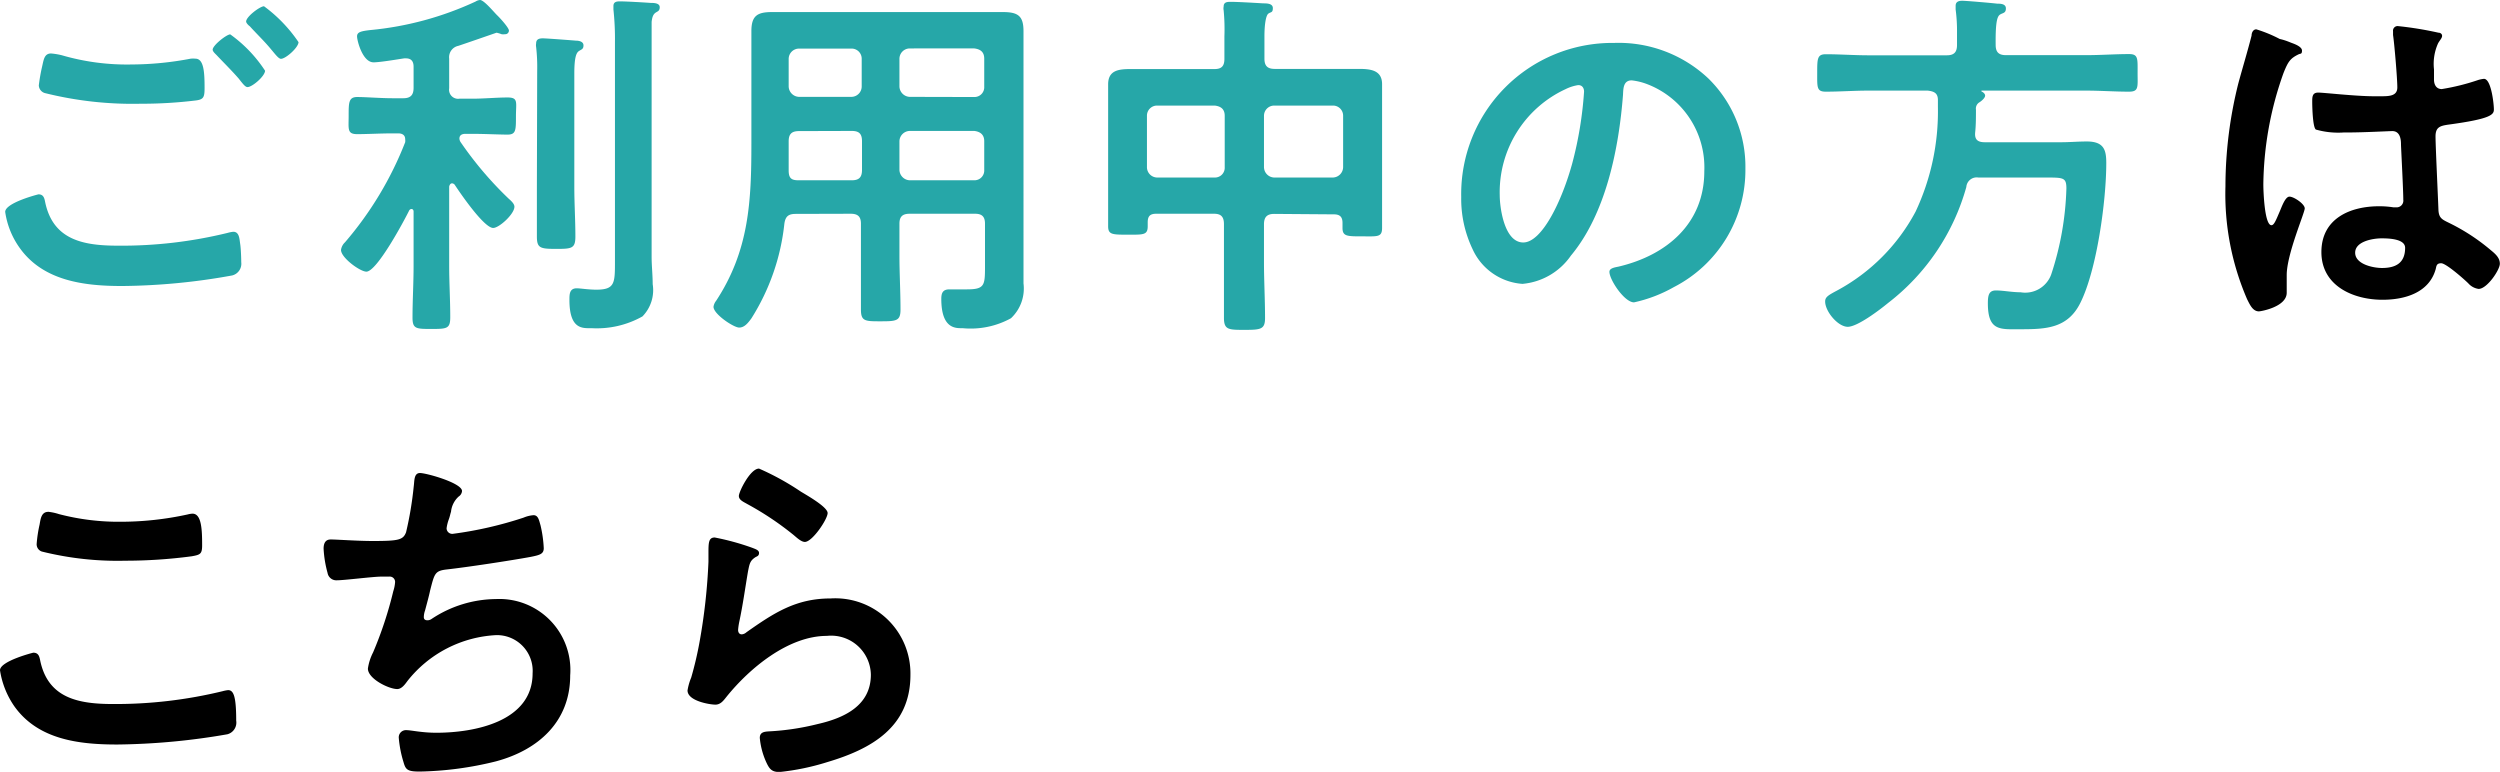 <svg xmlns="http://www.w3.org/2000/svg" viewBox="0 0 163.63 50.52"><defs><style>.cls-1{fill:#26a7a8;}</style></defs><g id="Layer_2" data-name="Layer 2"><g id="デザイン"><path class="cls-1" d="M2.52,12.72c.31,0,.38.22.43.48.51,2.52,2.52,2.88,4.78,2.88a29.12,29.12,0,0,0,7.18-.84,2.09,2.09,0,0,1,.36-.07c.4,0,.4.48.45.79s.07,1,.07,1.2a.79.79,0,0,1-.6.87,41.86,41.86,0,0,1-7.2.69c-2.49,0-5.18-.33-6.72-2.52a5.35,5.35,0,0,1-.93-2.33C.34,13.27,2.5,12.72,2.52,12.72Zm1.54-9.1a15.2,15.2,0,0,0,4.56.6,20.87,20.87,0,0,0,3.86-.38,1.67,1.67,0,0,1,.31,0c.55,0,.6.88.6,1.92,0,.6-.07.74-.53.81a29.28,29.28,0,0,1-3.64.22,23.72,23.72,0,0,1-6.29-.7.55.55,0,0,1-.39-.5,11.74,11.74,0,0,1,.22-1.25c.1-.43.14-.84.58-.84A4.36,4.36,0,0,1,4.06,3.62Zm13.29,1c0,.36-.84,1.08-1.15,1.08-.14,0-.29-.19-.57-.55-.46-.53-1-1.06-1.47-1.56-.07-.07-.24-.22-.24-.34,0-.28.91-1,1.15-1A8.88,8.88,0,0,1,17.35,4.63Zm2.19-1.87c0,.36-.84,1.1-1.15,1.1-.15,0-.36-.28-.63-.6-.45-.55-.93-1-1.41-1.53-.1-.07-.24-.22-.24-.31,0-.32.91-1,1.17-1A9.54,9.54,0,0,1,19.54,2.76Z"/><path class="cls-1" d="M29.59,12c-.12,0-.17.12-.19.21V17.4c0,1.13.07,2.23.07,3.36,0,.75-.21.77-1.22.77s-1.25,0-1.25-.74c0-1.13.07-2.26.07-3.39V13.85c0-.1-.05-.17-.14-.17a.18.18,0,0,0-.15.1c-.33.67-2.11,4-2.8,4-.41,0-1.66-.91-1.66-1.42a.84.84,0,0,1,.26-.5,22.69,22.69,0,0,0,3.94-6.55.68.68,0,0,0,0-.2c0-.38-.38-.38-.45-.38H25.7c-.81,0-1.65.05-2.32.05s-.56-.34-.56-1.2,0-1.23.56-1.23,1.53.08,2.32.08h.7c.48,0,.67-.22.67-.68V4.37c0-.34-.14-.55-.5-.55h-.12c-.46.07-1.59.26-2,.26-.72,0-1.08-1.42-1.08-1.7s.26-.34.84-.41A21,21,0,0,0,31.13.1a.63.63,0,0,1,.29-.1c.26,0,.93.82,1.12,1s.77.82.77,1a.24.24,0,0,1-.26.24.82.82,0,0,1-.22,0,2.07,2.07,0,0,0-.33-.1S30.31,2.9,30,3a.76.76,0,0,0-.6.84V5.78a.59.59,0,0,0,.67.68h.82c.79,0,1.61-.08,2.33-.08s.55.32.55,1.23,0,1.2-.55,1.2-1.52-.05-2.33-.05h-.43c-.2,0-.39.07-.39.31a.47.47,0,0,0,.07.22A23.46,23.46,0,0,0,33.29,13c.17.15.38.34.38.53,0,.48-1,1.39-1.39,1.39-.6,0-2.16-2.28-2.52-2.83A.24.24,0,0,0,29.59,12Zm5.57-7.35a11.56,11.56,0,0,0-.07-1.58.64.64,0,0,1,0-.22c0-.29.2-.34.44-.34s1.8.12,2.16.15c.19,0,.5.05.5.31s-.14.26-.31.38-.29.44-.29,1.47v7.42c0,1.08.07,2.16.07,3.24,0,.79-.24.81-1.27.81s-1.25-.05-1.25-.81c0-1.08,0-2.16,0-3.24Zm5.09-1.9a17.91,17.91,0,0,0-.1-2.13c0-.07,0-.15,0-.22,0-.29.22-.31.43-.31.41,0,1.59.07,2,.1.19,0,.6,0,.6.28s-.17.27-.31.39-.19.31-.22.57c0,.63,0,1.49,0,2.14V16.8c0,.6.07,1.2.07,1.8a2.46,2.46,0,0,1-.67,2.11,6.09,6.09,0,0,1-3.34.77c-.57,0-1.44.1-1.44-1.85,0-.36,0-.76.48-.76.22,0,.77.09,1.28.09,1.24,0,1.22-.45,1.22-1.92Z"/><path class="cls-1" d="M52.08,14c-.46,0-.67.15-.74.63a14.47,14.47,0,0,1-2.16,6.21c-.2.27-.44.6-.8.6s-1.68-.88-1.68-1.36a.81.81,0,0,1,.17-.39c2.16-3.29,2.31-6.5,2.31-10.3V4.32c0-.77,0-1.51,0-2.28,0-1,.38-1.25,1.34-1.25.7,0,1.37,0,2.07,0h11c.69,0,1.39,0,2.06,0,1,0,1.34.27,1.34,1.25,0,.77,0,1.51,0,2.28V16.73c0,.6,0,1.22,0,1.82a2.67,2.67,0,0,1-.82,2.28,5.48,5.48,0,0,1-3.17.65c-.43,0-1.39.07-1.39-1.92,0-.38.1-.62.53-.62s.74,0,1.13,0c1.15,0,1.2-.24,1.2-1.44V14.64c0-.45-.19-.65-.65-.65H59.54c-.48,0-.67.2-.67.65v2.09c0,1.18.07,2.35.07,3.53,0,.74-.26.77-1.29.77s-1.3,0-1.3-.77c0-1.18,0-2.35,0-3.53V14.64c0-.45-.19-.65-.67-.65Zm.22-5.42c-.48,0-.68.19-.68.67v.29c0,.53,0,1.08,0,1.61s.19.65.65.65h3.48c.48,0,.67-.2.67-.68V9.24c0-.48-.19-.67-.67-.67Zm4.1-4.73a.66.66,0,0,0-.67-.67H52.3a.68.68,0,0,0-.68.67V5.66a.7.7,0,0,0,.68.68h3.43a.68.68,0,0,0,.67-.68Zm7.37,2.5a.64.64,0,0,0,.65-.68V3.84c0-.43-.24-.62-.65-.67H59.54a.68.68,0,0,0-.67.67V5.66a.7.7,0,0,0,.67.68Zm-4.9,4.77a.7.7,0,0,0,.67.68h4.23a.64.64,0,0,0,.65-.68V9.24c0-.41-.24-.62-.65-.67H59.54a.69.69,0,0,0-.67.67Z"/><path class="cls-1" d="M83.4,14c-.46,0-.67.2-.67.68v2.47c0,1.22.07,2.45.07,3.67,0,.74-.29.77-1.34.77s-1.35,0-1.35-.79c0-1.2,0-2.43,0-3.65V14.67c0-.48-.19-.68-.65-.68H75.67c-.43,0-.55.2-.55.56v.26c0,.58-.29.55-1.3.55s-1.29,0-1.29-.55,0-1.22,0-1.85V7.06c0-.51,0-1,0-1.54,0-.94.72-1,1.49-1l2.18,0h3.29c.46,0,.65-.19.65-.67V2.38A13,13,0,0,0,80.09.67a.58.58,0,0,1,0-.24c0-.29.22-.31.46-.31.46,0,1.63.07,2.14.1.21,0,.62,0,.62.31s-.12.24-.29.36-.26.74-.26,1.49V3.84c0,.48.21.67.67.67h3.36l2.16,0c.77,0,1.51.09,1.51,1,0,.53,0,1,0,1.54v6c0,.62,0,1.25,0,1.87s-.31.55-1.3.55-1.29,0-1.29-.55v-.33c0-.39-.17-.56-.56-.56ZM80.16,7.58c0-.43-.24-.62-.65-.67H75.74a.66.66,0,0,0-.67.67v3.36a.68.68,0,0,0,.67.68h3.77a.64.64,0,0,0,.65-.68Zm7.75,0a.66.66,0,0,0-.67-.67H83.4a.67.67,0,0,0-.67.67v3.36a.69.69,0,0,0,.67.68h3.84a.69.69,0,0,0,.67-.68Z"/><path class="cls-1" d="M111.82,5.14a8.08,8.08,0,0,1,2.42,5.9,8.61,8.61,0,0,1-4.68,7.75,9.29,9.29,0,0,1-2.61,1c-.63,0-1.61-1.48-1.61-2,0-.24.36-.29.6-.34,3.14-.74,5.61-2.81,5.61-6.24a5.83,5.83,0,0,0-3.84-5.74,4.14,4.14,0,0,0-.91-.21c-.55,0-.55.53-.57.93-.27,3.51-1.11,7.78-3.41,10.54a4.32,4.32,0,0,1-3.17,1.85,3.88,3.88,0,0,1-3.27-2.28,7.62,7.62,0,0,1-.74-3.41,9.89,9.89,0,0,1,10-10.08A8.56,8.56,0,0,1,111.82,5.14Zm-9.34.69a7.43,7.43,0,0,0-4.32,6.92c0,.88.31,3.12,1.54,3.12s2.54-2.74,3.21-5.19A24.57,24.57,0,0,0,103.68,6c0-.24-.12-.43-.38-.43A2.79,2.79,0,0,0,102.48,5.83Z"/><path class="cls-1" d="M127.42,3.62c.48,0,.67-.21.67-.67V2.11A10.46,10.46,0,0,0,128,.62V.38c0-.26.19-.33.43-.33s1.88.14,2.29.19c.19,0,.57,0,.57.31s-.19.29-.36.39-.33.31-.31,2c0,.46.19.67.67.67h5.23c1,0,1.9-.07,2.84-.07.6,0,.55.31.55,1.23S140,6,139.35,6c-.94,0-1.88-.07-2.84-.07h-6.79c-.05,0-.05.05,0,.07s.21.12.21.26-.21.34-.41.46a.48.48,0,0,0-.19.46c0,.48,0,1-.05,1.48s.17.65.63.65h5c.55,0,1.1-.05,1.68-.05,1.15,0,1.27.6,1.27,1.42,0,2.47-.62,7-1.7,9.15-.82,1.65-2.23,1.72-3.87,1.72-1.36,0-2.18.15-2.18-1.7,0-.53.07-.84.53-.84s1.05.12,1.61.12a1.81,1.81,0,0,0,2-1.15,19.62,19.62,0,0,0,1-5.64c0-.72-.19-.72-1.34-.72h-4.42a.68.68,0,0,0-.79.62,14.48,14.48,0,0,1-5.12,7.59c-.52.43-2,1.56-2.64,1.56s-1.48-1-1.48-1.66c0-.29.21-.41.79-.72a12.56,12.56,0,0,0,5.13-5.16A15.42,15.42,0,0,0,126.84,7V6.55c0-.45-.24-.57-.67-.62H122.3c-.93,0-1.87.07-2.8.07-.6,0-.56-.29-.56-1.22s0-1.23.56-1.23c.93,0,1.87.07,2.8.07Z"/><path d="M150.05,2.83c.19.07.62.24.62.48s-.09.19-.21.24c-.56.27-.7.48-1,1.23a22.27,22.27,0,0,0-1.32,7.29c0,.39.07,2.67.53,2.67.17,0,.29-.31.53-.87.12-.26.36-1,.65-1s1,.48,1,.77-1.18,3-1.18,4.36c0,.39,0,.77,0,1.16,0,.93-1.7,1.22-1.82,1.22-.41,0-.6-.46-.77-.79a17.3,17.3,0,0,1-1.42-7.39,27.76,27.76,0,0,1,.84-6.73c.27-1,.6-2.08.87-3.14,0-.17.09-.41.31-.41a8.91,8.91,0,0,1,1.53.63C149.62,2.64,149.9,2.78,150.05,2.83Zm9.55-.69c.12,0,.24.07.24.21s-.14.27-.26.48a3.26,3.26,0,0,0-.27,1.71v.67c0,.33.15.62.51.62a14.52,14.52,0,0,0,2.4-.6,2.09,2.09,0,0,1,.36-.07c.48,0,.65,1.66.65,2s-.17.62-3,1c-.53.08-.82.17-.82.77s.17,4.16.19,4.78.29.67.82.94A13.07,13.07,0,0,1,163,16.35c.29.24.62.5.62.91s-.84,1.65-1.39,1.65a1.09,1.09,0,0,1-.67-.36c-.26-.26-1.46-1.32-1.78-1.32s-.31.2-.36.39c-.43,1.53-2,2-3.48,2-1.92,0-4-.91-4-3.12s1.9-3,3.77-3a5.86,5.86,0,0,1,.94.07h.17a.44.44,0,0,0,.48-.5c0-.6-.12-2.88-.15-3.58,0-.24,0-.91-.57-.91-.19,0-1.9.09-2.86.09h-.31a5.34,5.34,0,0,1-1.83-.19c-.21-.14-.24-1.51-.24-1.82s0-.6.39-.6,2.42.24,3.67.24h.39c.57,0,1.12,0,1.12-.58s-.19-2.83-.28-3.43c0-.07,0-.17,0-.24a.3.3,0,0,1,.34-.34A22.66,22.66,0,0,1,159.6,2.14ZM155.88,15.6c-.55,0-1.73.19-1.73.94s1.16,1,1.76,1c.91,0,1.51-.34,1.51-1.32C157.42,15.63,156.34,15.6,155.88,15.6Z"/><path d="M2.18,42.72c.32,0,.39.22.44.46.5,2.54,2.54,2.9,4.8,2.9a29.68,29.68,0,0,0,7.15-.84,2.29,2.29,0,0,1,.36-.07c.36,0,.53.41.53,2a.79.79,0,0,1-.58.89,44.29,44.29,0,0,1-7.2.67c-2.5,0-5.18-.31-6.74-2.5A5.63,5.63,0,0,1,0,43.87C0,43.27,2.16,42.72,2.18,42.72Zm.41-8.38c.07-.4.12-.84.58-.84a3.41,3.41,0,0,1,.69.15,15.46,15.46,0,0,0,4.08.5,20.56,20.56,0,0,0,4.35-.48,1.44,1.44,0,0,1,.31-.05c.6,0,.63,1.08.63,2.07,0,.57-.12.62-.68.72a33.07,33.07,0,0,1-4.34.29,20.54,20.54,0,0,1-5.47-.6.5.5,0,0,1-.34-.51A8.64,8.64,0,0,1,2.59,34.34Z"/><path d="M30.24,32.14a.47.47,0,0,1-.22.36,1.55,1.55,0,0,0-.5,1c-.05.14-.07.29-.14.48a2.64,2.64,0,0,0-.15.6.37.37,0,0,0,.41.36,25.05,25.05,0,0,0,4.63-1.06,2.07,2.07,0,0,1,.65-.16c.31,0,.36.33.46.67a8.11,8.11,0,0,1,.21,1.49c0,.38-.26.45-.86.57-1.3.24-4.13.67-5.47.82-.8.09-.82.26-1.11,1.39-.07.34-.19.77-.33,1.3a1.31,1.31,0,0,0-.08.43q0,.21.24.21a.48.48,0,0,0,.27-.09,7.7,7.7,0,0,1,4.2-1.3,4.65,4.65,0,0,1,4.87,5c0,3-2.06,4.87-4.85,5.62a22.14,22.14,0,0,1-5,.67c-.8,0-.92-.12-1.06-.62a7.45,7.45,0,0,1-.31-1.59.47.47,0,0,1,.5-.5c.31,0,1,.17,1.95.17,2.49,0,6.31-.72,6.31-3.89a2.34,2.34,0,0,0-2.38-2.5,7.91,7.91,0,0,0-5.81,3c-.16.22-.38.53-.67.53-.55,0-1.92-.67-1.92-1.34a3.37,3.37,0,0,1,.34-1.06,25.2,25.2,0,0,0,1.32-4,2.46,2.46,0,0,0,.12-.6.35.35,0,0,0-.39-.36l-.5,0c-.55,0-2.42.24-2.9.24a.58.58,0,0,1-.63-.48,7.33,7.33,0,0,1-.26-1.59c0-.62.38-.6.5-.6.34,0,1.75.1,2.71.1,1.71,0,2-.07,2.19-.58a23,23,0,0,0,.5-3c.05-.34,0-.87.41-.87S30.24,31.61,30.24,32.14Z"/><path d="M49.25,35.86c.17.07.43.14.43.33s-.12.22-.22.27c-.38.24-.4.45-.5.93-.19,1.11-.34,2.23-.58,3.34a4.29,4.29,0,0,0-.07.5c0,.15.07.29.24.29a.52.52,0,0,0,.31-.14c1.78-1.25,3.22-2.21,5.5-2.21a4.92,4.92,0,0,1,5.23,5c0,3.41-2.54,4.85-5.44,5.71a15.85,15.85,0,0,1-3.13.65c-.52,0-.67-.21-.88-.67a4.93,4.93,0,0,1-.41-1.56c0-.38.29-.41.6-.43a16.51,16.51,0,0,0,3.19-.48C55.23,47,57,46.2,57,44.16a2.6,2.6,0,0,0-2.88-2.54c-2.52,0-5.06,2.11-6.58,4-.19.24-.38.5-.72.5S45,45.89,45,45.19a3.79,3.79,0,0,1,.24-.84A22.93,22.93,0,0,0,45.79,42a38.38,38.38,0,0,0,.58-5.23c0-.19,0-.36,0-.53,0-.7,0-1.06.41-1.06A16.44,16.44,0,0,1,49.25,35.86Zm.43-5.19a17.25,17.25,0,0,1,2.74,1.51c.36.22,1.75,1,1.75,1.4s-1,1.89-1.49,1.89c-.26,0-.58-.33-.77-.48a19.75,19.75,0,0,0-3-2c-.24-.14-.55-.26-.55-.53S49.1,30.67,49.68,30.67Z"/></g></g></svg>